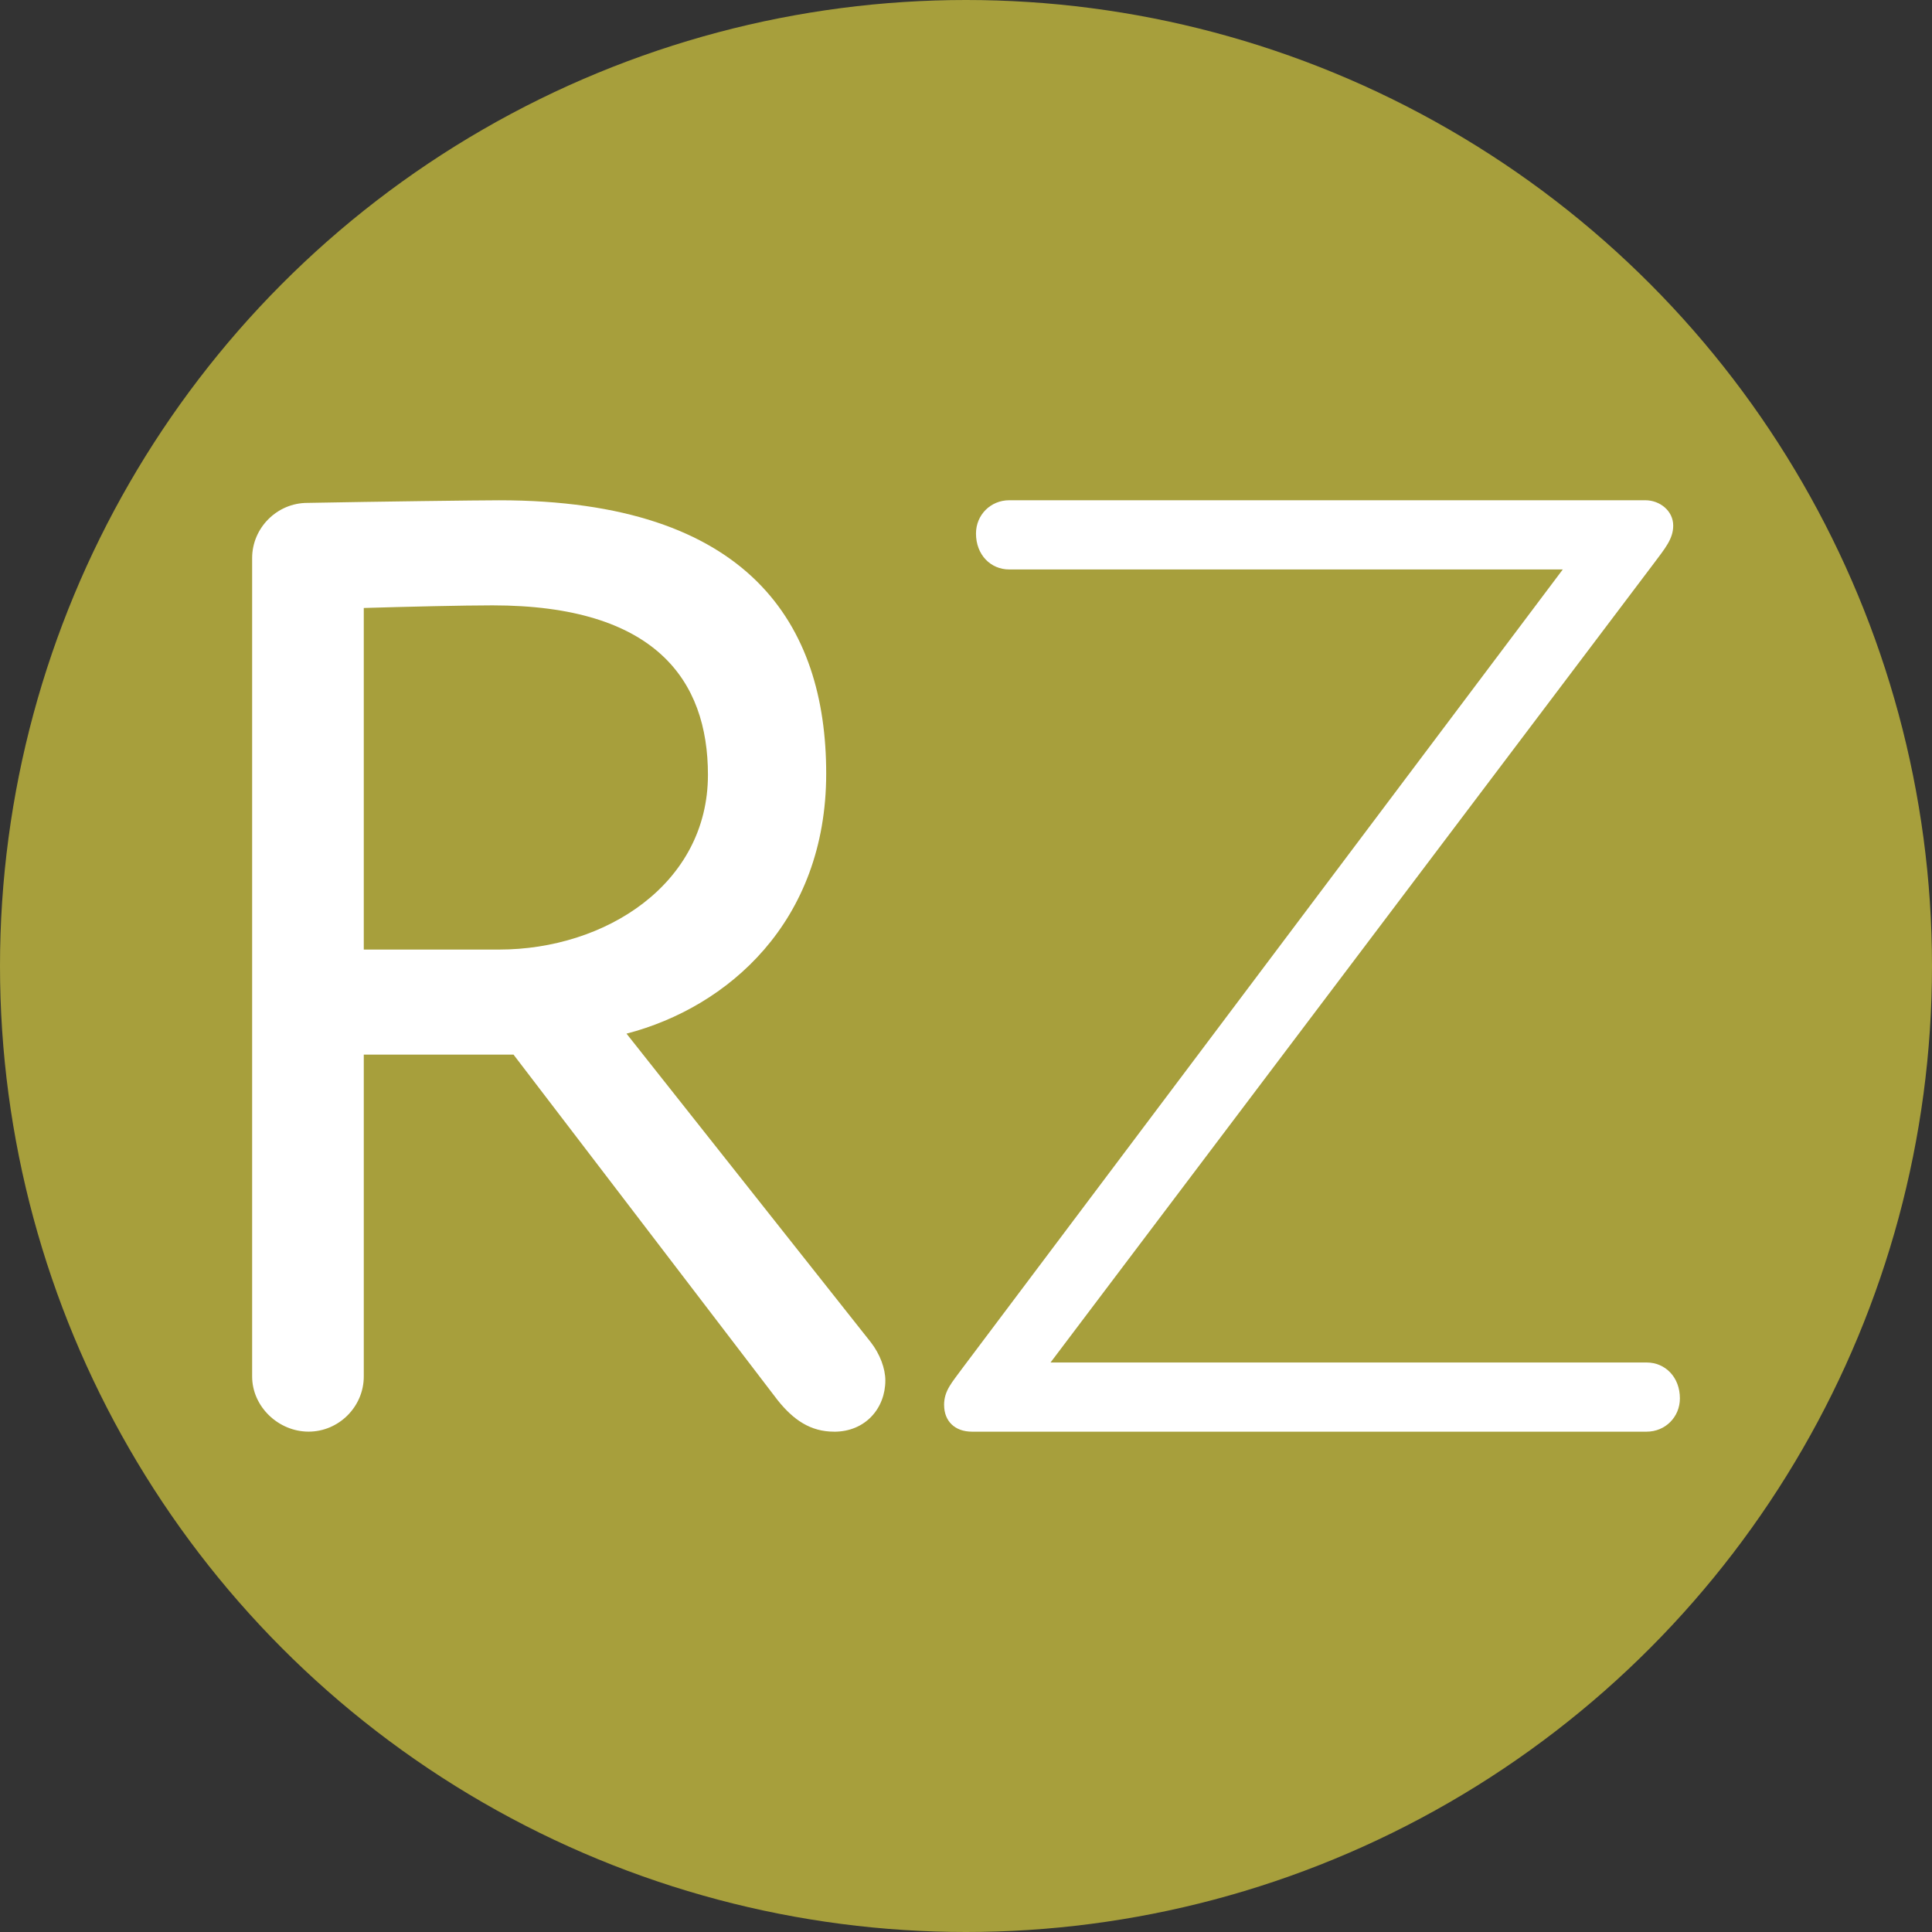 <?xml version="1.0" encoding="UTF-8"?> <svg xmlns="http://www.w3.org/2000/svg" id="Ebene_1" width="479.52" height="479.52" viewBox="0 0 479.52 479.52"><rect x="0" y="0" width="479.52" height="479.52" fill="#333333" stroke="none"/><defs><style>.cls-1{fill:#fff;}.cls-2{fill:#a79f3c;}</style></defs><circle class="cls-2" cx="239.76" cy="239.76" r="239.76"></circle><path class="cls-1" d="M207.02,355.34c-5.87,0-10.11-2.93-14.02-7.83l-65.54-85.75h-37.17v79.88c0,7.5-6.2,13.69-13.69,13.69s-14.02-6.2-14.02-13.69v-203.13c0-7.5,6.2-13.69,13.69-13.69,17.28-.33,42.71-.65,47.6-.65,62.28,0,81.19,30.98,81.19,67.82s-24.45,58.04-49.56,64.56l60.65,76.62c2.28,2.94,3.59,6.52,3.59,9.46,0,6.85-4.89,12.72-12.72,12.72ZM90.29,235.68h33.58c26.41,0,51.84-16.3,51.84-43.37,0-23.48-13.04-42.06-53.47-42.06-7.17,0-21.19.33-31.95.65v84.77Z"></path><path class="cls-1" d="M234.32,348.74c0-3.63,1.98-5.61,4.62-9.25l148.94-198.15h-137.38c-4.62,0-8.26-3.63-8.26-8.92,0-4.62,3.63-8.26,8.26-8.26h157.86c3.63,0,6.93,2.64,6.93,6.28,0,3.3-1.98,5.61-4.95,9.58l-149.6,198.15h147.95c4.62,0,8.26,3.63,8.26,8.91,0,4.62-3.63,8.26-8.26,8.26h-167.43c-4.29,0-6.93-2.64-6.93-6.6Z"></path></svg> 